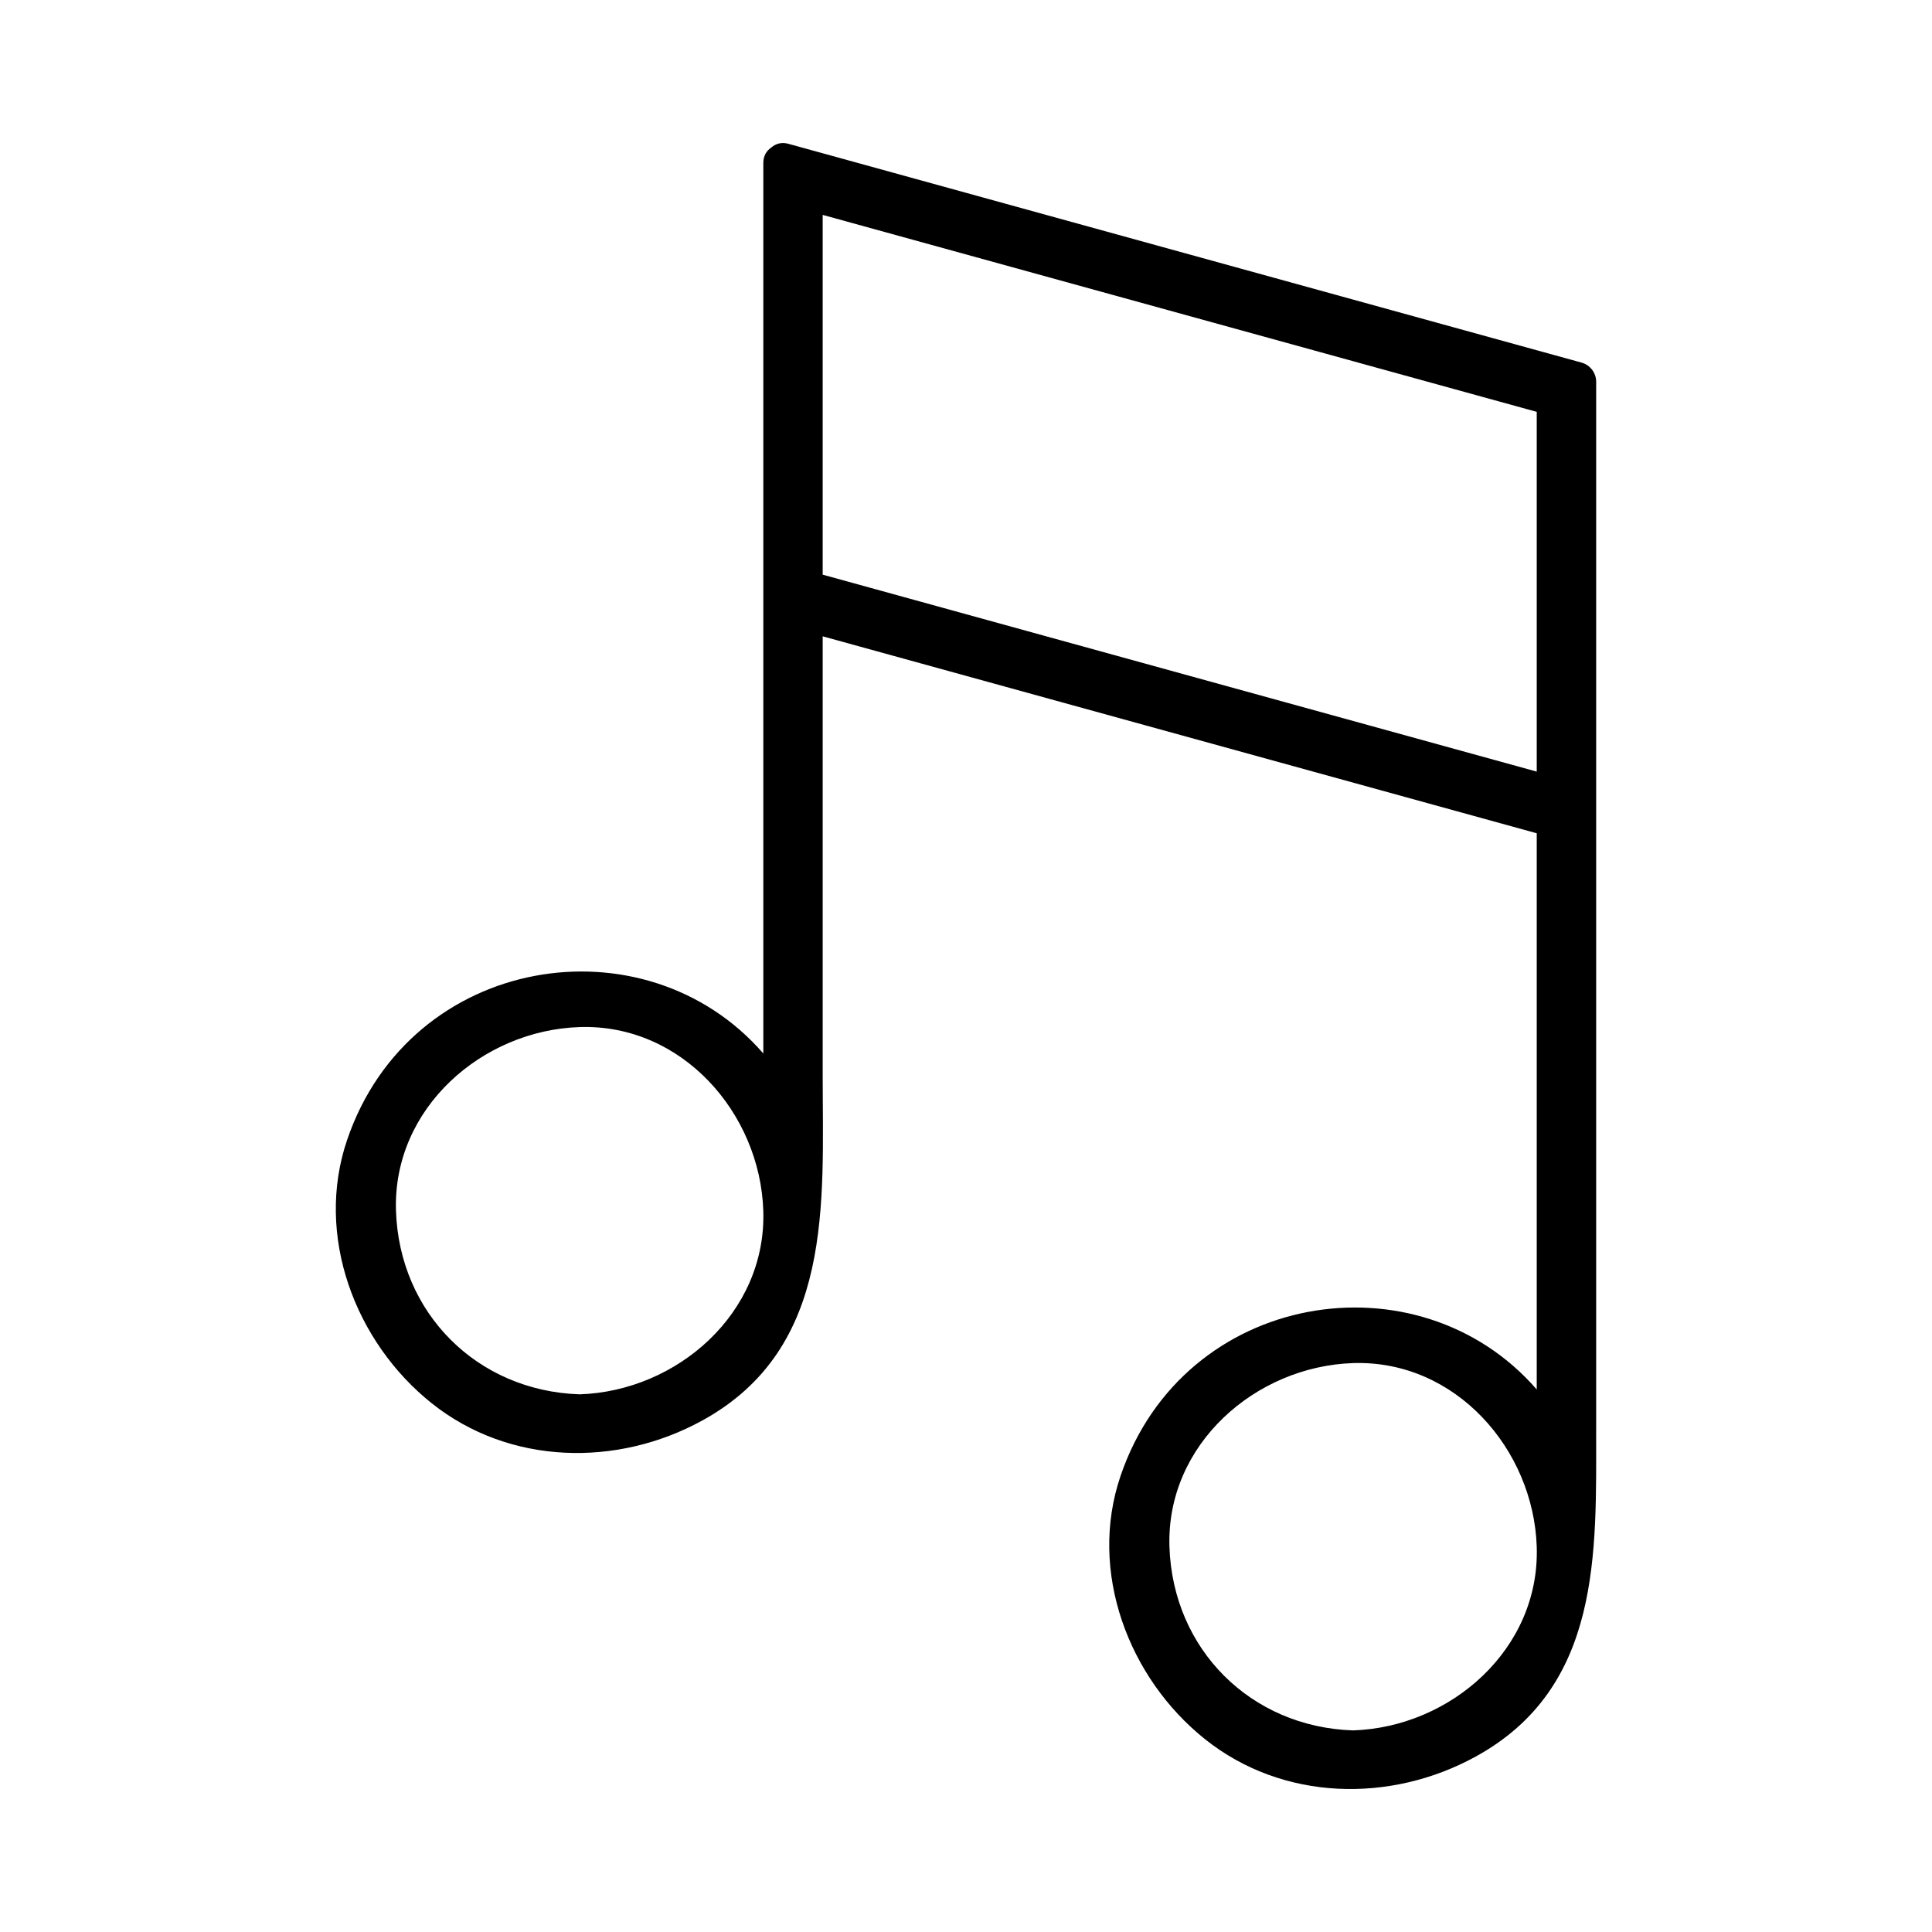 <?xml version="1.0" encoding="UTF-8"?>
<!-- Uploaded to: SVG Repo, www.svgrepo.com, Generator: SVG Repo Mixer Tools -->
<svg fill="#000000" width="800px" height="800px" version="1.1" viewBox="144 144 512 512" xmlns="http://www.w3.org/2000/svg">
 <path d="m567 522.98v-121.48-156.34c0-2.336-1.605-4.441-3.852-5.059-70.07-19.332-140.14-38.664-210.22-57.992-1.879-0.52-3.394 0.004-4.519 0.98-1.223 0.828-2.121 2.144-2.121 4.078v236.02c-31.414-36.176-93.578-26.266-110.3 22.906-8.621 25.348 2.129 53.625 22.449 69.809 20.594 16.398 49.094 16.945 71.656 4.559 35.023-19.215 31.93-57.723 31.93-91.527v-114.38-1.922c63.074 17.398 126.16 34.801 189.23 52.195v147.4c-31.414-36.176-93.578-26.25-110.3 22.914-8.621 25.352 2.129 53.625 22.449 69.809 20.594 16.398 49.094 16.945 71.66 4.566 33.418-18.332 31.934-54.062 31.934-86.535zm-269.39-9.469c-27.16-0.883-47.789-21.512-48.672-48.664-0.883-27.148 22.844-47.824 48.672-48.664 27.145-0.883 47.832 22.844 48.672 48.664 0.879 27.137-22.848 47.824-48.672 48.664zm204.97 89.062c-27.152-0.883-47.781-21.516-48.664-48.664-0.883-27.145 22.844-47.836 48.664-48.676 27.148-0.883 47.832 22.852 48.672 48.676 0.879 27.145-22.848 47.82-48.672 48.664zm48.672-266.37v12.281c-63.074-17.398-126.15-34.801-189.23-52.195v-95.34c63.074 17.398 126.16 34.801 189.23 52.195v83.059z"/>
</svg>